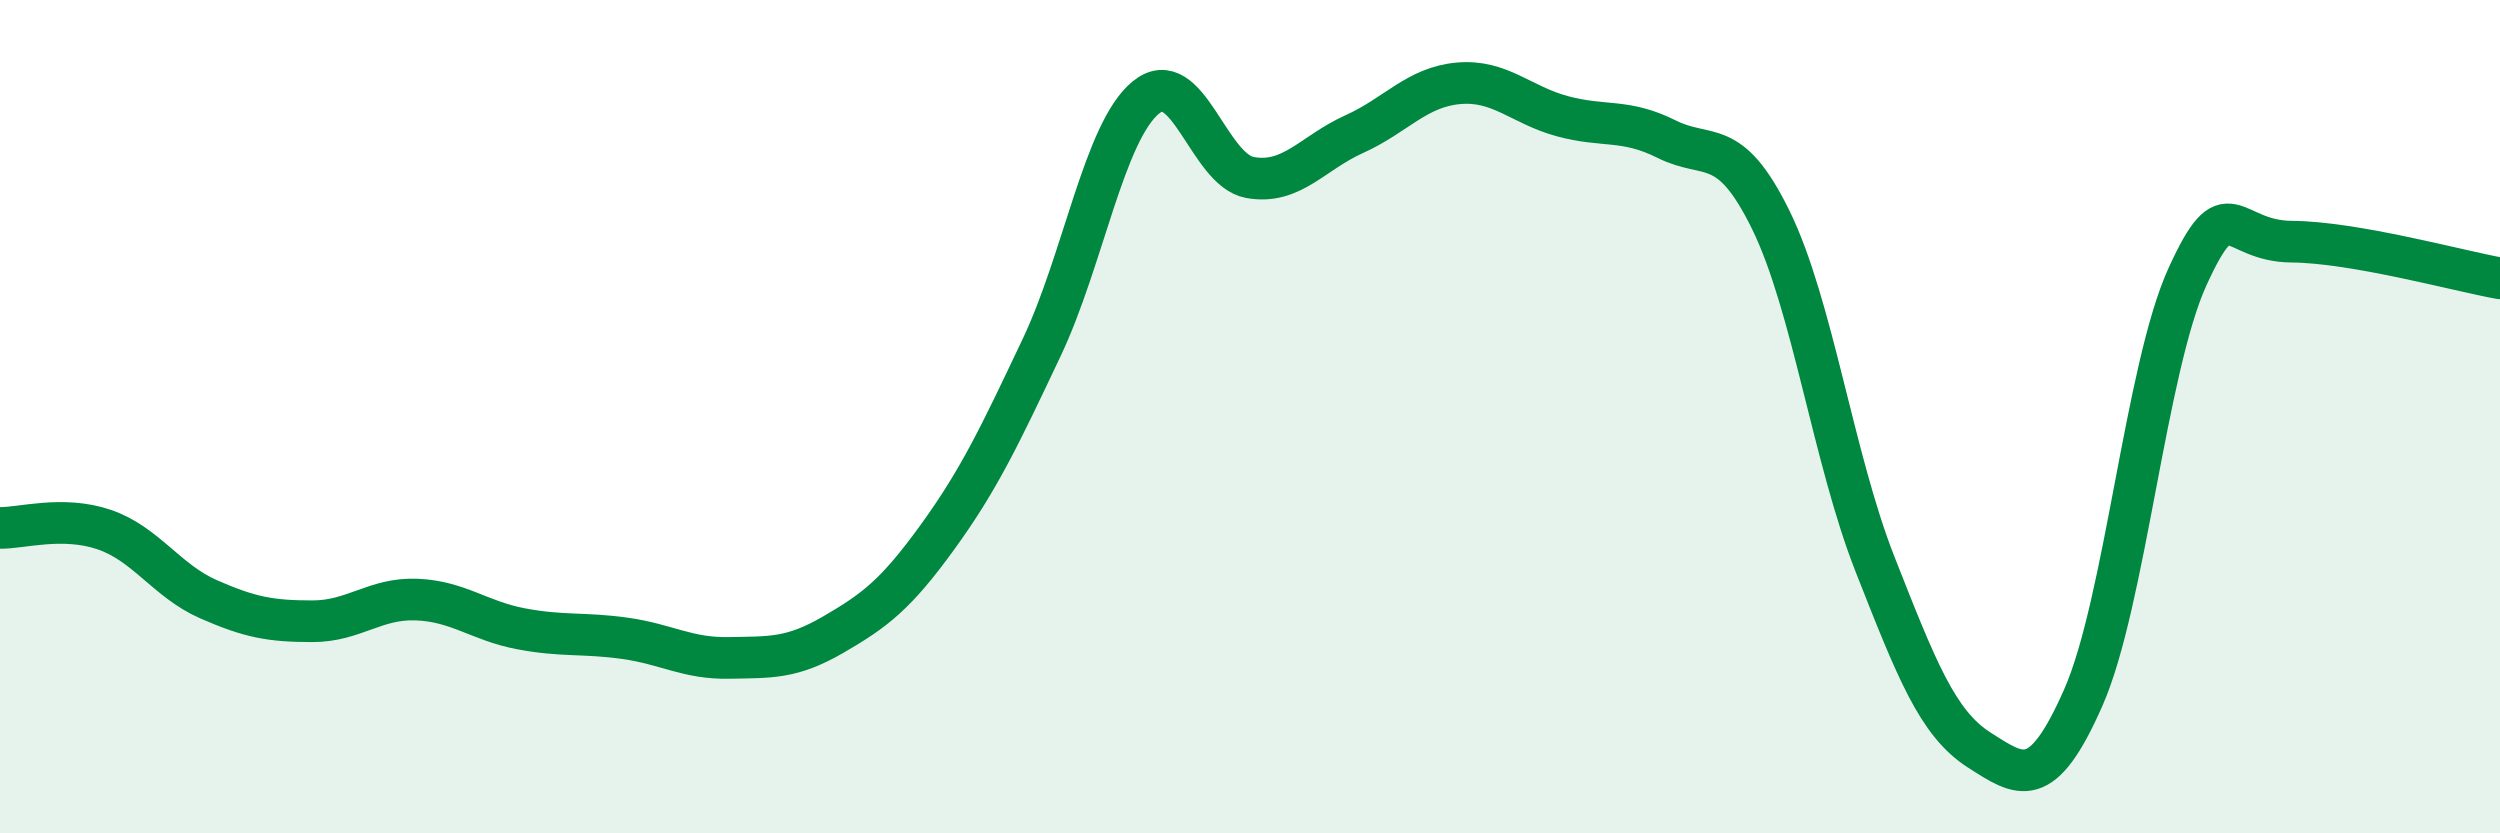 
    <svg width="60" height="20" viewBox="0 0 60 20" xmlns="http://www.w3.org/2000/svg">
      <path
        d="M 0,12.67 C 0.5,12.68 1.5,12.37 2.5,12.71 C 3.5,13.05 4,13.94 5,14.38 C 6,14.82 6.5,14.91 7.5,14.91 C 8.5,14.91 9,14.35 10,14.39 C 11,14.43 11.5,14.9 12.5,15.09 C 13.5,15.28 14,15.18 15,15.32 C 16,15.46 16.5,15.81 17.5,15.79 C 18.5,15.77 19,15.81 20,15.23 C 21,14.65 21.5,14.27 22.5,12.89 C 23.5,11.51 24,10.45 25,8.34 C 26,6.23 26.5,3.16 27.5,2.34 C 28.5,1.52 29,4.08 30,4.26 C 31,4.44 31.5,3.67 32.5,3.22 C 33.5,2.77 34,2.09 35,2 C 36,1.91 36.5,2.52 37.5,2.79 C 38.5,3.06 39,2.84 40,3.34 C 41,3.84 41.5,3.24 42.5,5.28 C 43.5,7.32 44,11 45,13.54 C 46,16.08 46.5,17.36 47.5,18 C 48.5,18.64 49,19.01 50,16.74 C 51,14.47 51.5,8.83 52.5,6.64 C 53.5,4.45 53.5,5.79 55,5.8 C 56.5,5.81 59,6.5 60,6.68L60 20L0 20Z"
        fill="#008740"
        opacity="0.1"
        stroke-linecap="round"
        stroke-linejoin="round"
      />
      <path
        d="M 0,12.67 C 0.5,12.68 1.5,12.37 2.5,12.71 C 3.5,13.05 4,13.94 5,14.38 C 6,14.82 6.5,14.91 7.5,14.91 C 8.5,14.91 9,14.35 10,14.39 C 11,14.43 11.5,14.9 12.5,15.09 C 13.5,15.28 14,15.18 15,15.32 C 16,15.46 16.5,15.81 17.5,15.79 C 18.5,15.77 19,15.81 20,15.23 C 21,14.65 21.5,14.27 22.5,12.89 C 23.5,11.51 24,10.45 25,8.34 C 26,6.23 26.5,3.16 27.5,2.34 C 28.5,1.52 29,4.08 30,4.26 C 31,4.44 31.5,3.67 32.5,3.22 C 33.5,2.77 34,2.09 35,2 C 36,1.91 36.5,2.52 37.5,2.79 C 38.5,3.06 39,2.84 40,3.34 C 41,3.84 41.5,3.24 42.5,5.28 C 43.5,7.32 44,11 45,13.54 C 46,16.08 46.5,17.36 47.5,18 C 48.5,18.64 49,19.01 50,16.74 C 51,14.47 51.5,8.83 52.5,6.64 C 53.5,4.45 53.5,5.79 55,5.8 C 56.5,5.81 59,6.5 60,6.68"
        stroke="#008740"
        stroke-width="1"
        fill="none"
        stroke-linecap="round"
        stroke-linejoin="round"
      />
    </svg>
  
